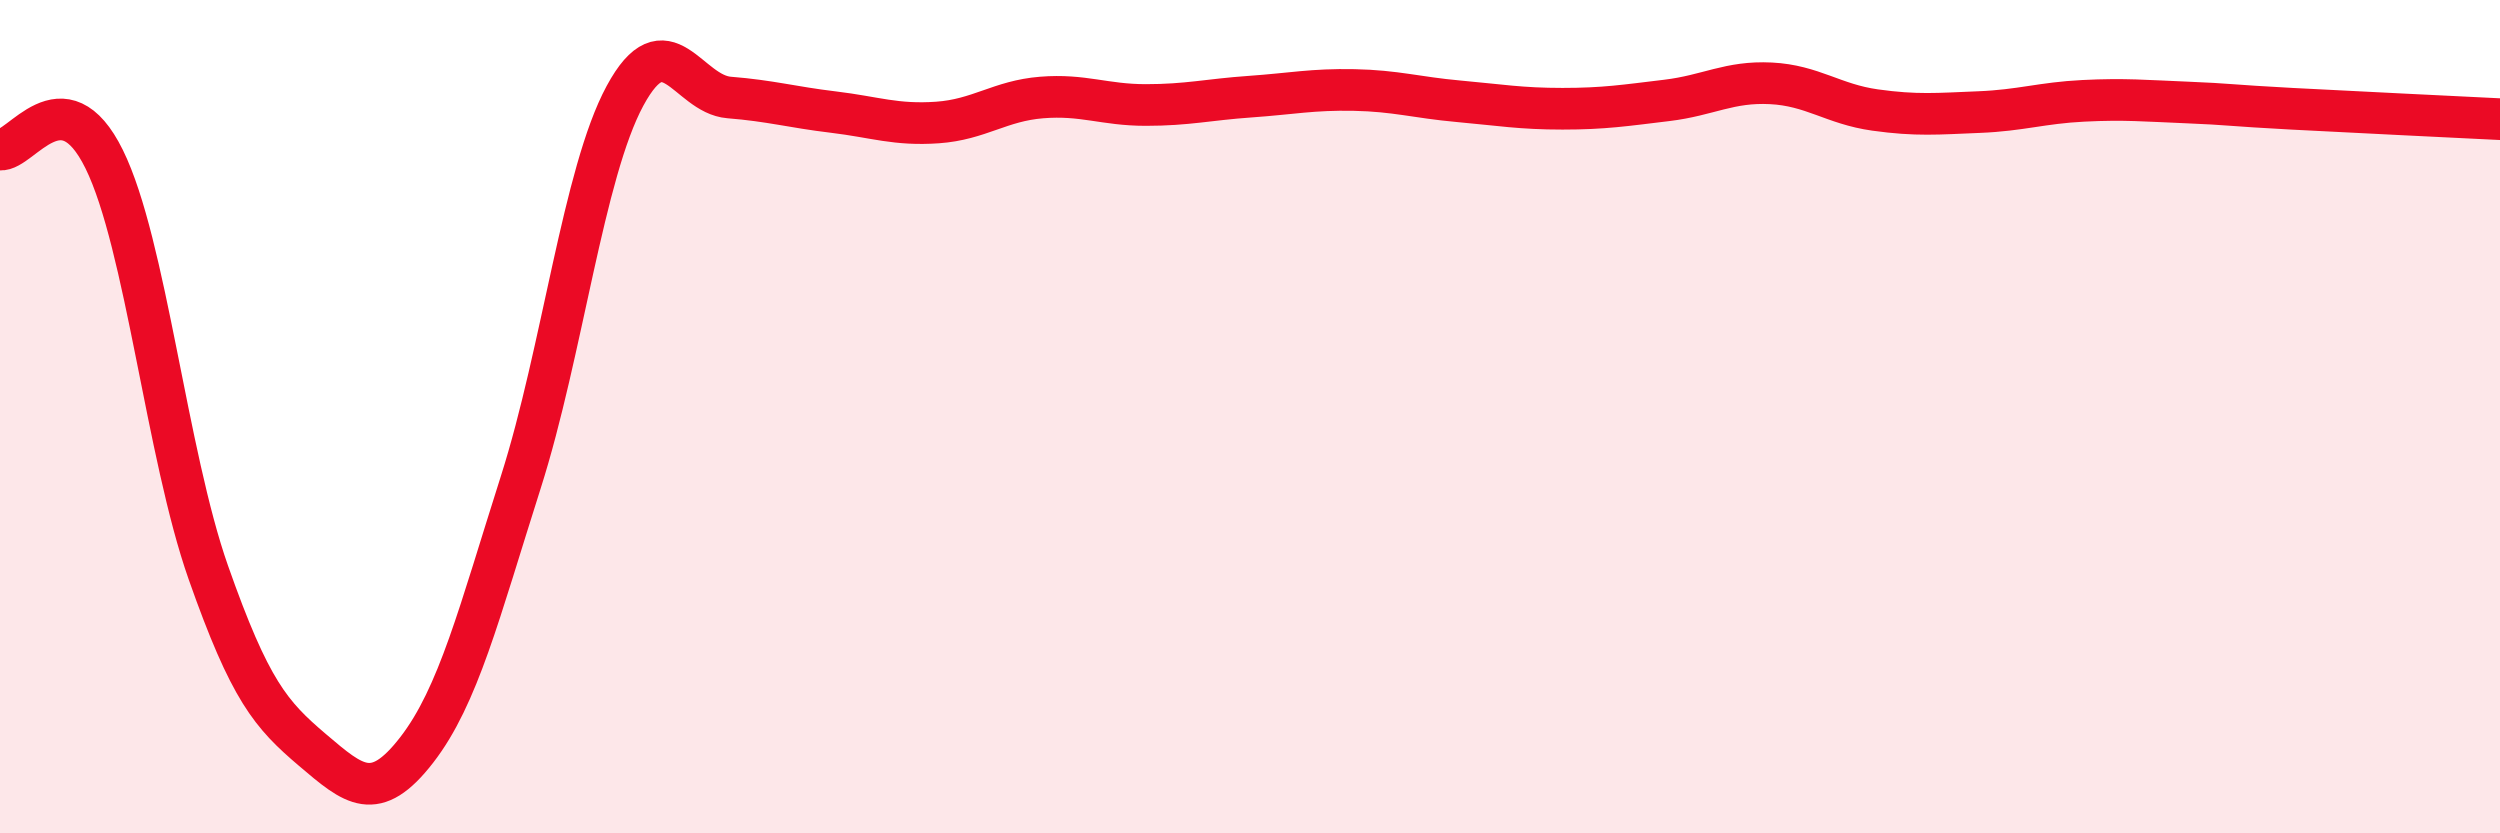 
    <svg width="60" height="20" viewBox="0 0 60 20" xmlns="http://www.w3.org/2000/svg">
      <path
        d="M 0,3.59 C 0.5,3.64 1.5,1.79 2.5,3.82 C 3.5,5.85 4,10.9 5,13.74 C 6,16.58 6.5,17.15 7.5,18 C 8.5,18.85 9,19.29 10,18 C 11,16.71 11.5,14.71 12.5,11.57 C 13.5,8.43 14,4.15 15,2.3 C 16,0.45 16.5,2.26 17.5,2.34 C 18.5,2.42 19,2.57 20,2.69 C 21,2.81 21.5,3.01 22.5,2.94 C 23.5,2.87 24,2.42 25,2.34 C 26,2.26 26.5,2.52 27.5,2.52 C 28.5,2.52 29,2.39 30,2.32 C 31,2.25 31.5,2.14 32.5,2.16 C 33.5,2.18 34,2.34 35,2.43 C 36,2.52 36.5,2.61 37.5,2.61 C 38.5,2.61 39,2.53 40,2.41 C 41,2.29 41.5,1.95 42.5,2 C 43.5,2.05 44,2.5 45,2.64 C 46,2.78 46.5,2.73 47.5,2.69 C 48.5,2.65 49,2.47 50,2.42 C 51,2.37 51.5,2.42 52.5,2.46 C 53.5,2.5 53.5,2.53 55,2.61 C 56.5,2.69 59,2.81 60,2.86L60 20L0 20Z"
        fill="#EB0A25"
        opacity="0.1"
        stroke-linecap="round"
        stroke-linejoin="round"
      />
      <path
        d="M 0,3.59 C 0.5,3.64 1.5,1.79 2.5,3.82 C 3.5,5.85 4,10.9 5,13.74 C 6,16.58 6.5,17.15 7.5,18 C 8.5,18.85 9,19.29 10,18 C 11,16.71 11.5,14.71 12.5,11.57 C 13.5,8.43 14,4.15 15,2.3 C 16,0.45 16.5,2.26 17.5,2.34 C 18.5,2.42 19,2.57 20,2.69 C 21,2.81 21.5,3.01 22.5,2.94 C 23.5,2.87 24,2.42 25,2.34 C 26,2.26 26.5,2.52 27.5,2.52 C 28.5,2.52 29,2.39 30,2.32 C 31,2.25 31.5,2.14 32.5,2.16 C 33.5,2.18 34,2.34 35,2.43 C 36,2.52 36.5,2.61 37.5,2.61 C 38.5,2.61 39,2.53 40,2.41 C 41,2.29 41.5,1.95 42.5,2 C 43.5,2.05 44,2.5 45,2.64 C 46,2.78 46.5,2.73 47.5,2.69 C 48.5,2.65 49,2.47 50,2.42 C 51,2.37 51.5,2.42 52.5,2.46 C 53.5,2.5 53.5,2.53 55,2.61 C 56.5,2.69 59,2.81 60,2.86"
        stroke="#EB0A25"
        stroke-width="1"
        fill="none"
        stroke-linecap="round"
        stroke-linejoin="round"
      />
    </svg>
  